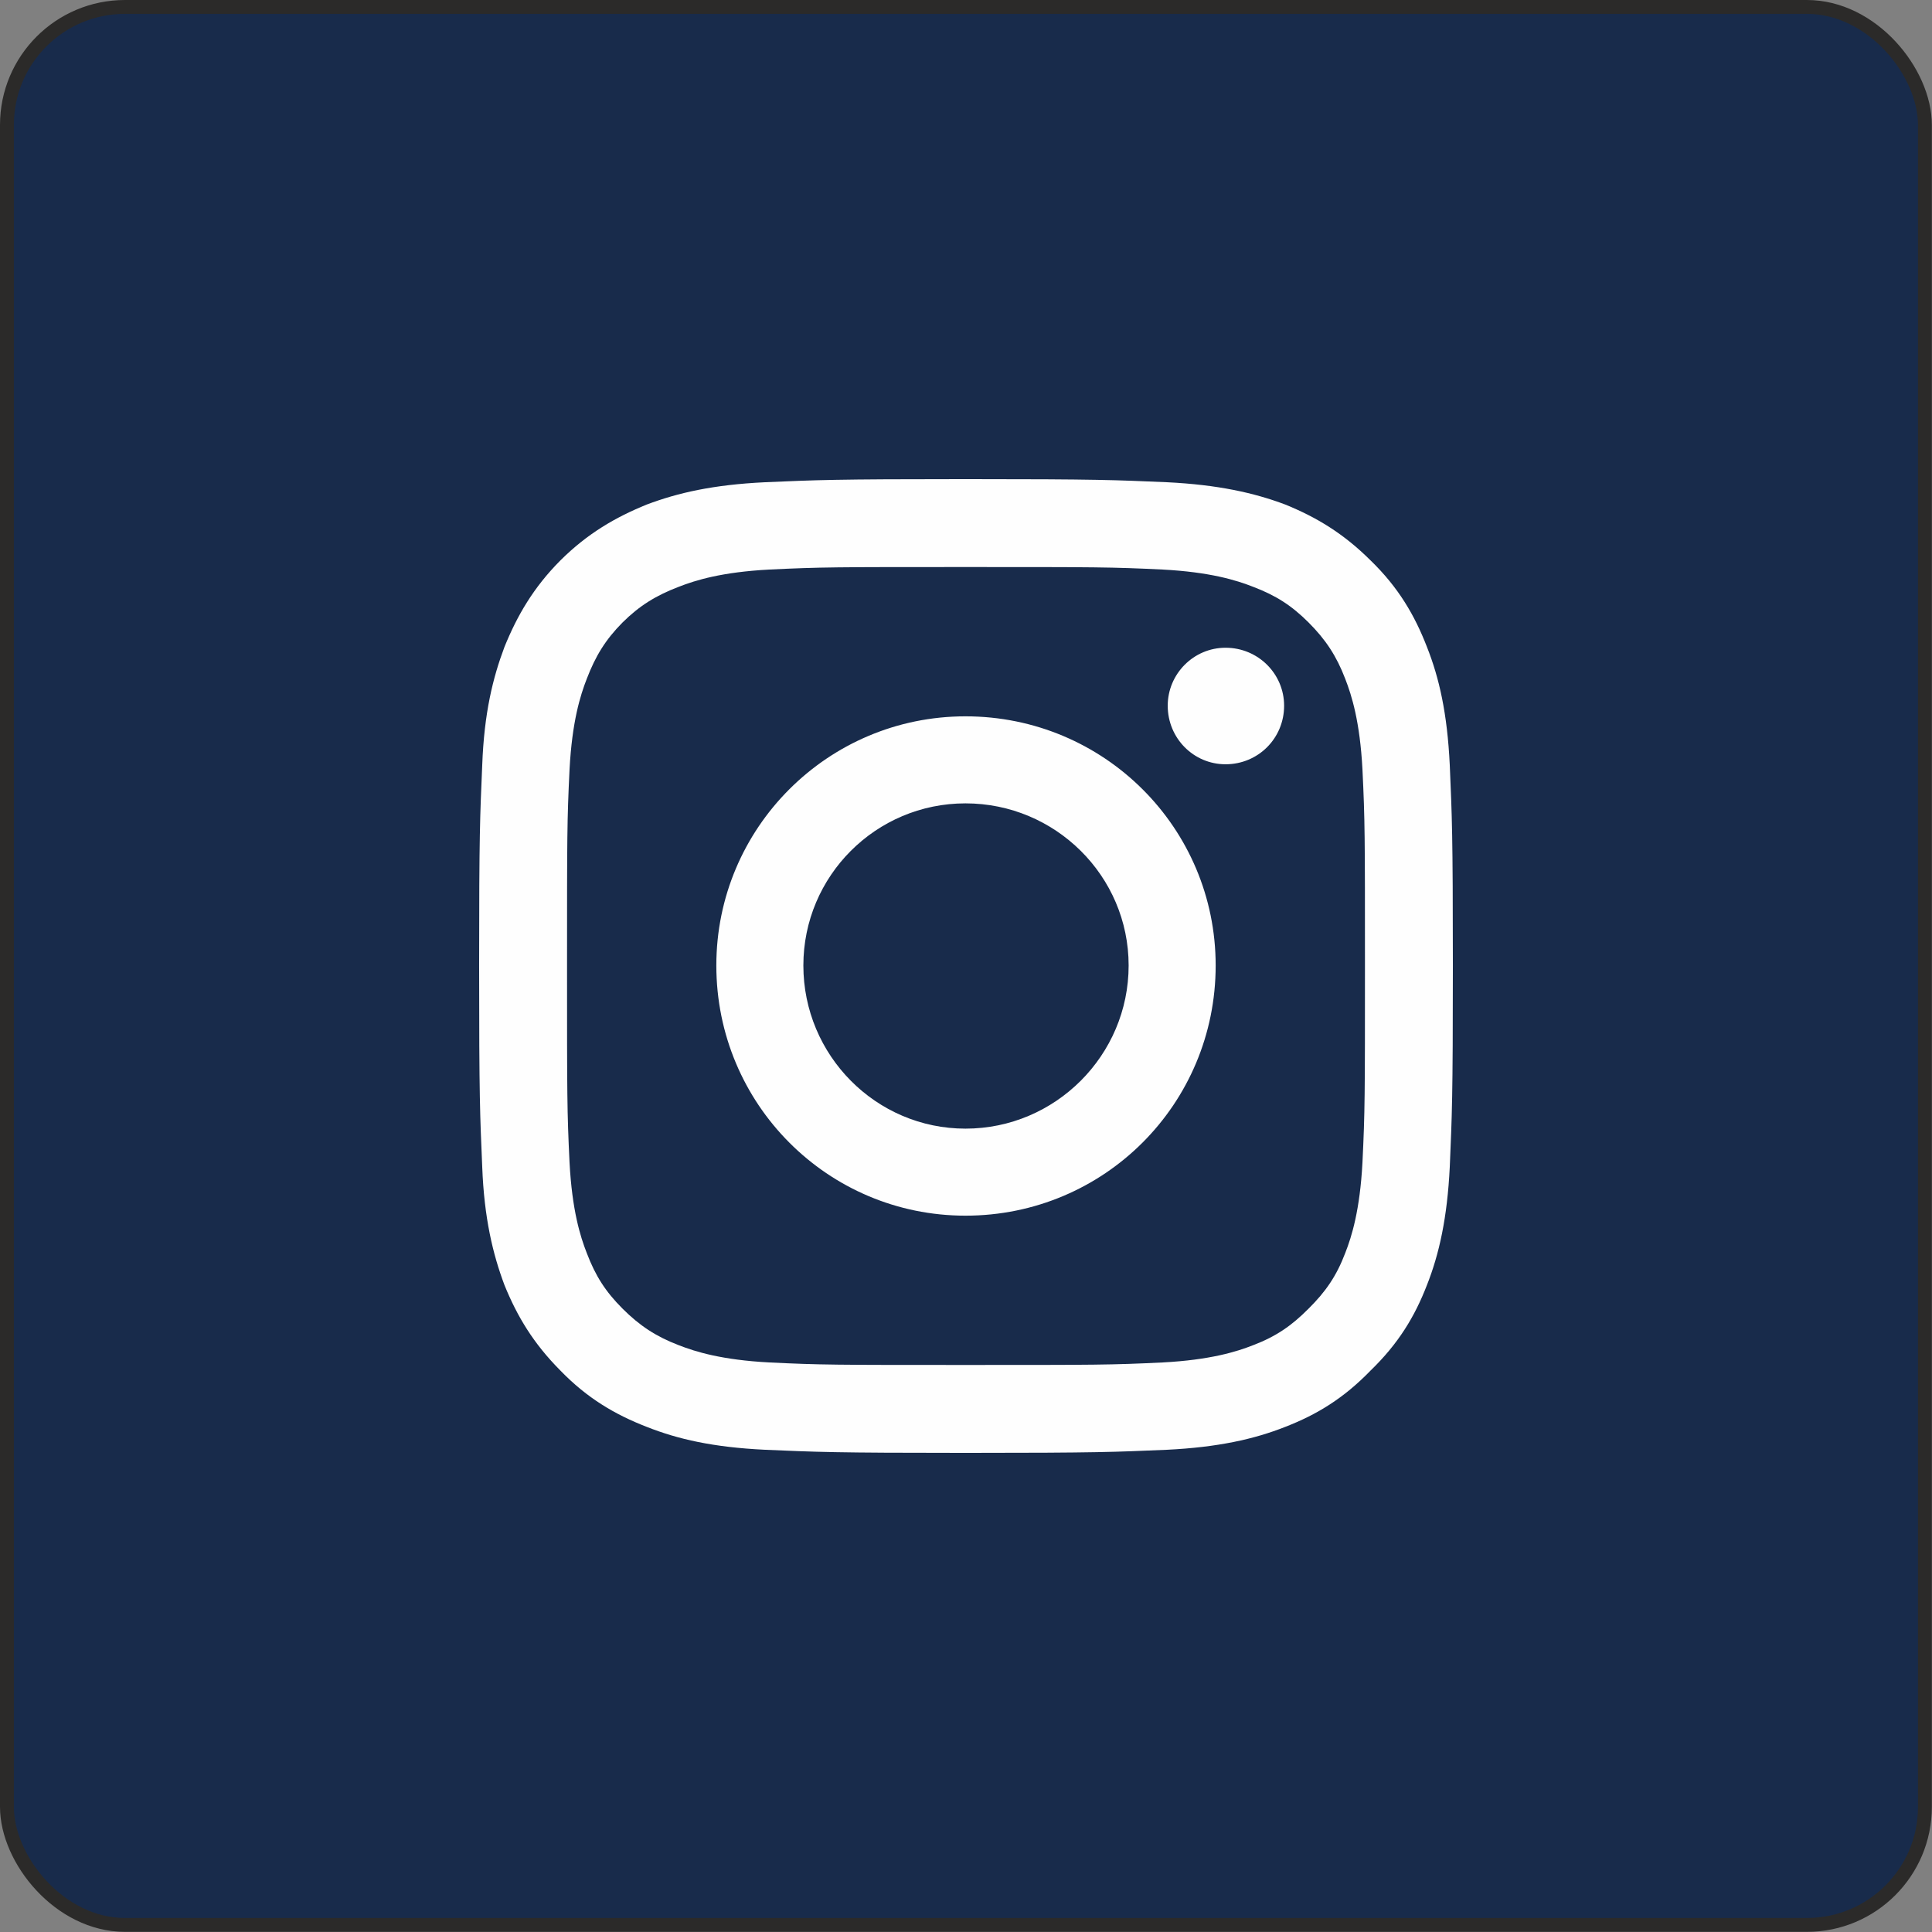 <?xml version="1.0" encoding="UTF-8"?>
<!DOCTYPE svg PUBLIC "-//W3C//DTD SVG 1.1//EN" "http://www.w3.org/Graphics/SVG/1.1/DTD/svg11.dtd">
<!-- Creator: CorelDRAW 2018 (64-Bit) -->
<svg xmlns="http://www.w3.org/2000/svg" xml:space="preserve" width="328px" height="328px" version="1.1" style="shape-rendering:geometricPrecision; text-rendering:geometricPrecision; image-rendering:optimizeQuality; fill-rule:evenodd; clip-rule:evenodd"
viewBox="0 0 130.97 130.97"
 xmlns:xlink="http://www.w3.org/1999/xlink">
 <rect x="0" y="0" width="130.97" height="130.97" fill="#808080" stroke="none"/>
 <defs>
  <style type="text/css">
   <![CDATA[
    .str0 {stroke:#2B2A29;stroke-width:0.94;stroke-miterlimit:22.926}
    .fil1 {fill:#FEFEFE}
    .fil0 {fill:#182B4B}
   ]]>
  </style>
 </defs>
 <g id="Layer_x0020_1">
  <rect class="fil0 str0" x="0.47" y="0.47" width="130.02" height="130.02" rx="8" ry="8"/>
  <g id="_2269545906912">
   <g id="_2706471789008">
    <g>
     <g>
      <path class="fil1" d="M65.45 38.44c8.85,0 9.89,0 13.37,0.17 3.2,0.17 4.99,0.72 6.13,1.17 1.55,0.59 2.61,1.27 3.76,2.42 1.16,1.16 1.89,2.27 2.48,3.81 0.45,1.15 1,2.93 1.17,6.14 0.17,3.48 0.17,4.52 0.17,13.3 0,8.85 0,9.89 -0.17,13.37 -0.17,3.2 -0.72,4.99 -1.17,6.13 -0.59,1.55 -1.32,2.61 -2.48,3.76 -1.15,1.16 -2.21,1.89 -3.76,2.48 -1.14,0.45 -2.93,1 -6.13,1.17 -3.48,0.17 -4.52,0.17 -13.37,0.17 -8.78,0 -9.82,0 -13.3,-0.17 -3.21,-0.17 -4.99,-0.72 -6.14,-1.17 -1.54,-0.59 -2.65,-1.32 -3.81,-2.48 -1.15,-1.15 -1.83,-2.21 -2.42,-3.76 -0.45,-1.14 -1,-2.93 -1.17,-6.13 -0.17,-3.48 -0.17,-4.52 -0.17,-13.37 0,-8.78 0,-9.82 0.17,-13.3 0.17,-3.21 0.72,-4.99 1.17,-6.14 0.59,-1.54 1.27,-2.65 2.42,-3.81 1.16,-1.15 2.27,-1.83 3.81,-2.42 1.15,-0.45 2.93,-1 6.14,-1.17 3.48,-0.17 4.52,-0.17 13.3,-0.17l0 0zm0 -5.96c-8.95,0 -10.06,0.06 -13.58,0.21 -3.54,0.17 -5.92,0.72 -8.02,1.51 -2.14,0.87 -4.03,1.97 -5.86,3.79 -1.82,1.83 -2.92,3.72 -3.79,5.86 -0.79,2.1 -1.38,4.48 -1.51,8.02 -0.15,3.52 -0.21,4.63 -0.21,13.58 0,9.02 0.06,10.12 0.21,13.65 0.13,3.47 0.72,5.92 1.51,8.02 0.87,2.14 1.97,3.96 3.79,5.79 1.83,1.89 3.72,2.99 5.86,3.82 2.1,0.83 4.48,1.38 8.02,1.55 3.52,0.15 4.63,0.21 13.58,0.21 9.02,0 10.12,-0.06 13.65,-0.21 3.47,-0.17 5.92,-0.72 8.02,-1.55 2.14,-0.83 3.96,-1.93 5.79,-3.82 1.89,-1.83 2.99,-3.65 3.82,-5.79 0.83,-2.1 1.38,-4.55 1.55,-8.02 0.15,-3.53 0.21,-4.63 0.21,-13.65 0,-8.95 -0.06,-10.06 -0.21,-13.58 -0.17,-3.54 -0.72,-5.92 -1.55,-8.02 -0.83,-2.14 -1.93,-4.03 -3.82,-5.86 -1.83,-1.82 -3.65,-2.92 -5.79,-3.79 -2.1,-0.79 -4.55,-1.34 -8.02,-1.51 -3.53,-0.15 -4.63,-0.21 -13.65,-0.21zm0 16.08c-9.33,0 -16.89,7.56 -16.89,16.89 0,9.4 7.56,16.96 16.89,16.96 9.4,0 16.96,-7.56 16.96,-16.96 0,-9.33 -7.56,-16.89 -16.96,-16.89zm0 27.95c-6.07,0 -10.99,-4.97 -10.99,-11.06 0,-6.07 4.92,-10.99 10.99,-10.99 6.09,0 11.06,4.92 11.06,10.99 0,6.09 -4.97,11.06 -11.06,11.06zm21.6 -28.67c0,2.21 -1.76,3.97 -3.97,3.97 -2.16,0 -3.92,-1.76 -3.92,-3.97 0,-2.16 1.76,-3.93 3.92,-3.93 2.21,0 3.97,1.77 3.97,3.93z"/>
     </g>
    </g>
   </g>
  </g>
 </g>
</svg>

